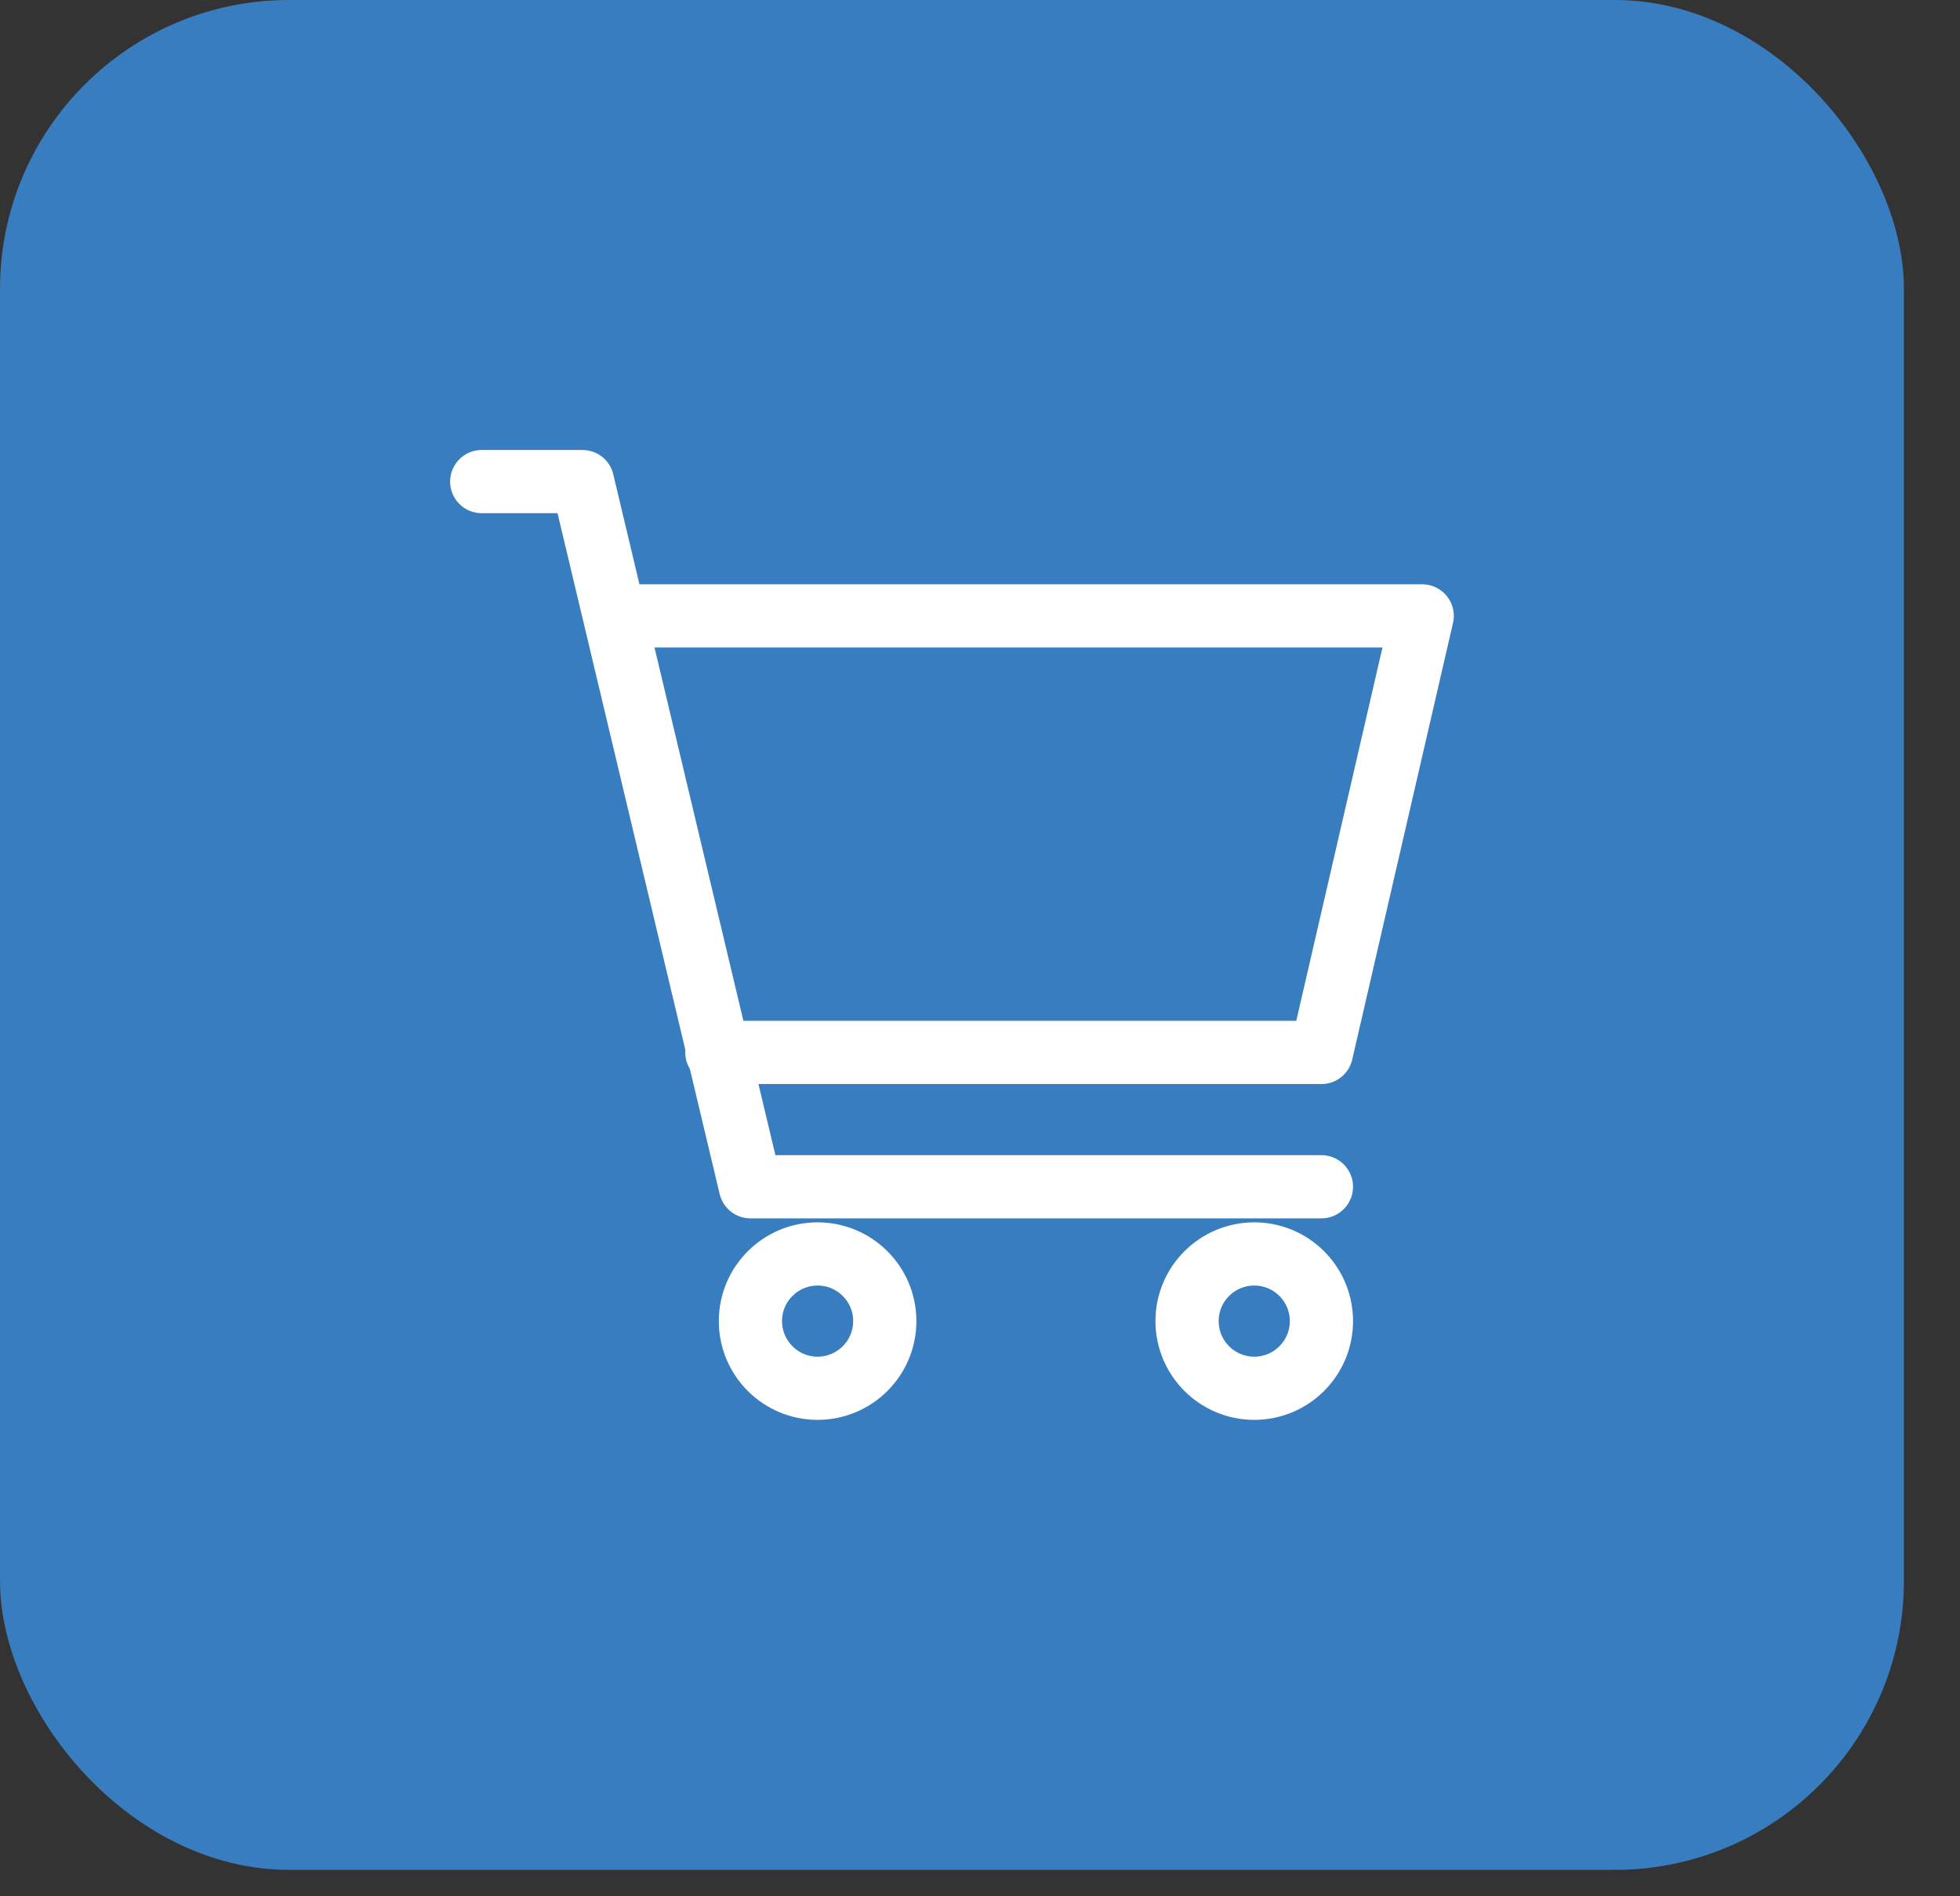 <svg width="31" height="30" viewBox="0 0 31 30" fill="none" xmlns="http://www.w3.org/2000/svg">
<rect x="0" y="0" width="31" height="30" fill="#333333" stroke="none"/>
<rect width="30.113" height="29.582" rx="4.571" fill="#377DBF"/>
<path d="M9.744 9.744H22.494L20.9 16.65H11.338M20.9 18.775H11.869L9.213 7.619H7.619" stroke="white" stroke-linecap="round" stroke-linejoin="round"/>
<path d="M19.838 21.963C20.425 21.963 20.9 21.487 20.9 20.9C20.9 20.314 20.425 19.838 19.838 19.838C19.251 19.838 18.775 20.314 18.775 20.9C18.775 21.487 19.251 21.963 19.838 21.963Z" stroke="white" stroke-linecap="round" stroke-linejoin="round"/>
<path d="M12.931 21.963C13.518 21.963 13.994 21.487 13.994 20.9C13.994 20.314 13.518 19.838 12.931 19.838C12.345 19.838 11.869 20.314 11.869 20.9C11.869 21.487 12.345 21.963 12.931 21.963Z" stroke="white" stroke-linecap="round" stroke-linejoin="round"/>
</svg>
